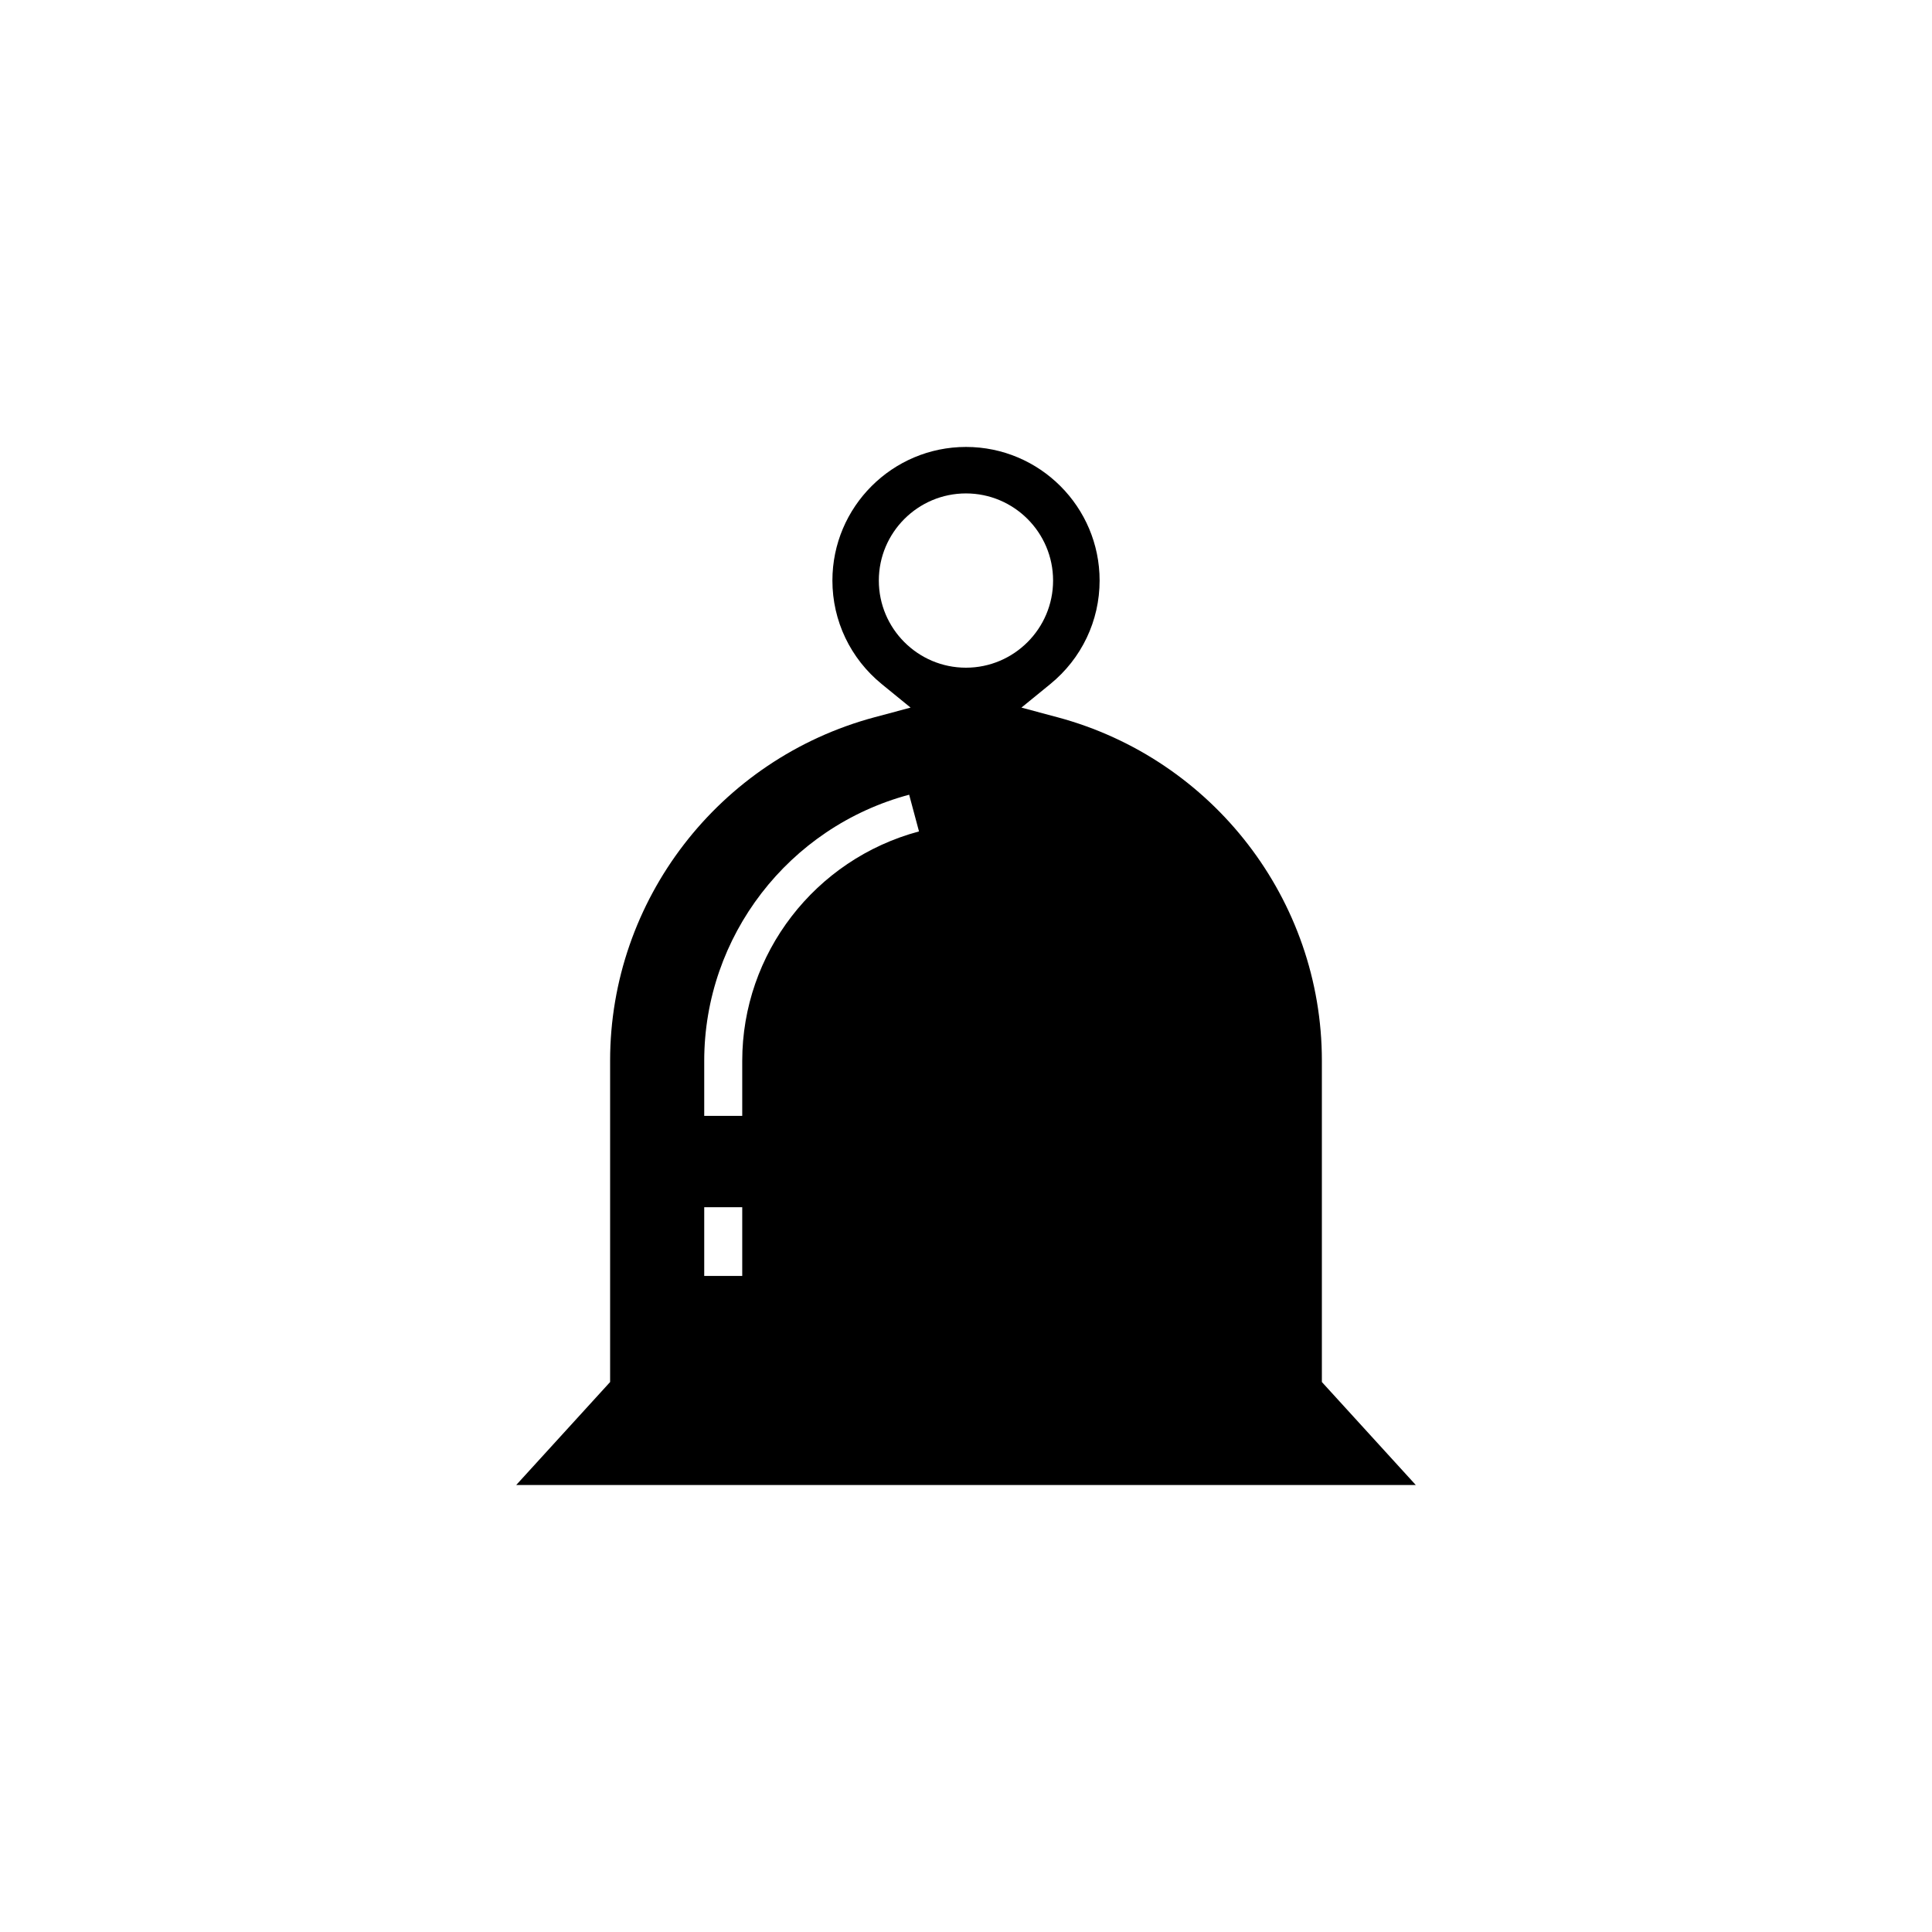 <?xml version="1.0" encoding="UTF-8"?>
<!-- Uploaded to: ICON Repo, www.svgrepo.com, Generator: ICON Repo Mixer Tools -->
<svg fill="#000000" width="800px" height="800px" version="1.1" viewBox="144 144 512 512" xmlns="http://www.w3.org/2000/svg">
 <path d="m494.31 510.25v-85.164c0-42.535-28.832-79.961-70.109-91.016l-9.512-2.547 7.633-6.223c8.316-6.777 13.086-16.781 13.086-27.449 0-19.523-15.883-35.406-35.406-35.406-19.523 0-35.406 15.883-35.406 35.406 0 10.664 4.769 20.668 13.086 27.449l7.633 6.223-9.516 2.547c-41.285 11.055-70.113 48.484-70.113 91.016v85.164l-24.891 27.301h238.41zm-153.61-28.113h-10.074v-18.215h10.074zm0-56.996v14.574h-10.074v-14.574c0-32.969 22.332-61.973 54.309-70.535l2.609 9.73c-27.582 7.387-46.844 32.391-46.844 60.805zm36.199-127.29c0-12.73 10.359-23.09 23.09-23.09 12.73 0 23.09 10.355 23.09 23.09s-10.359 23.094-23.09 23.094c-12.73 0.004-23.09-10.355-23.09-23.094z"/>
</svg>